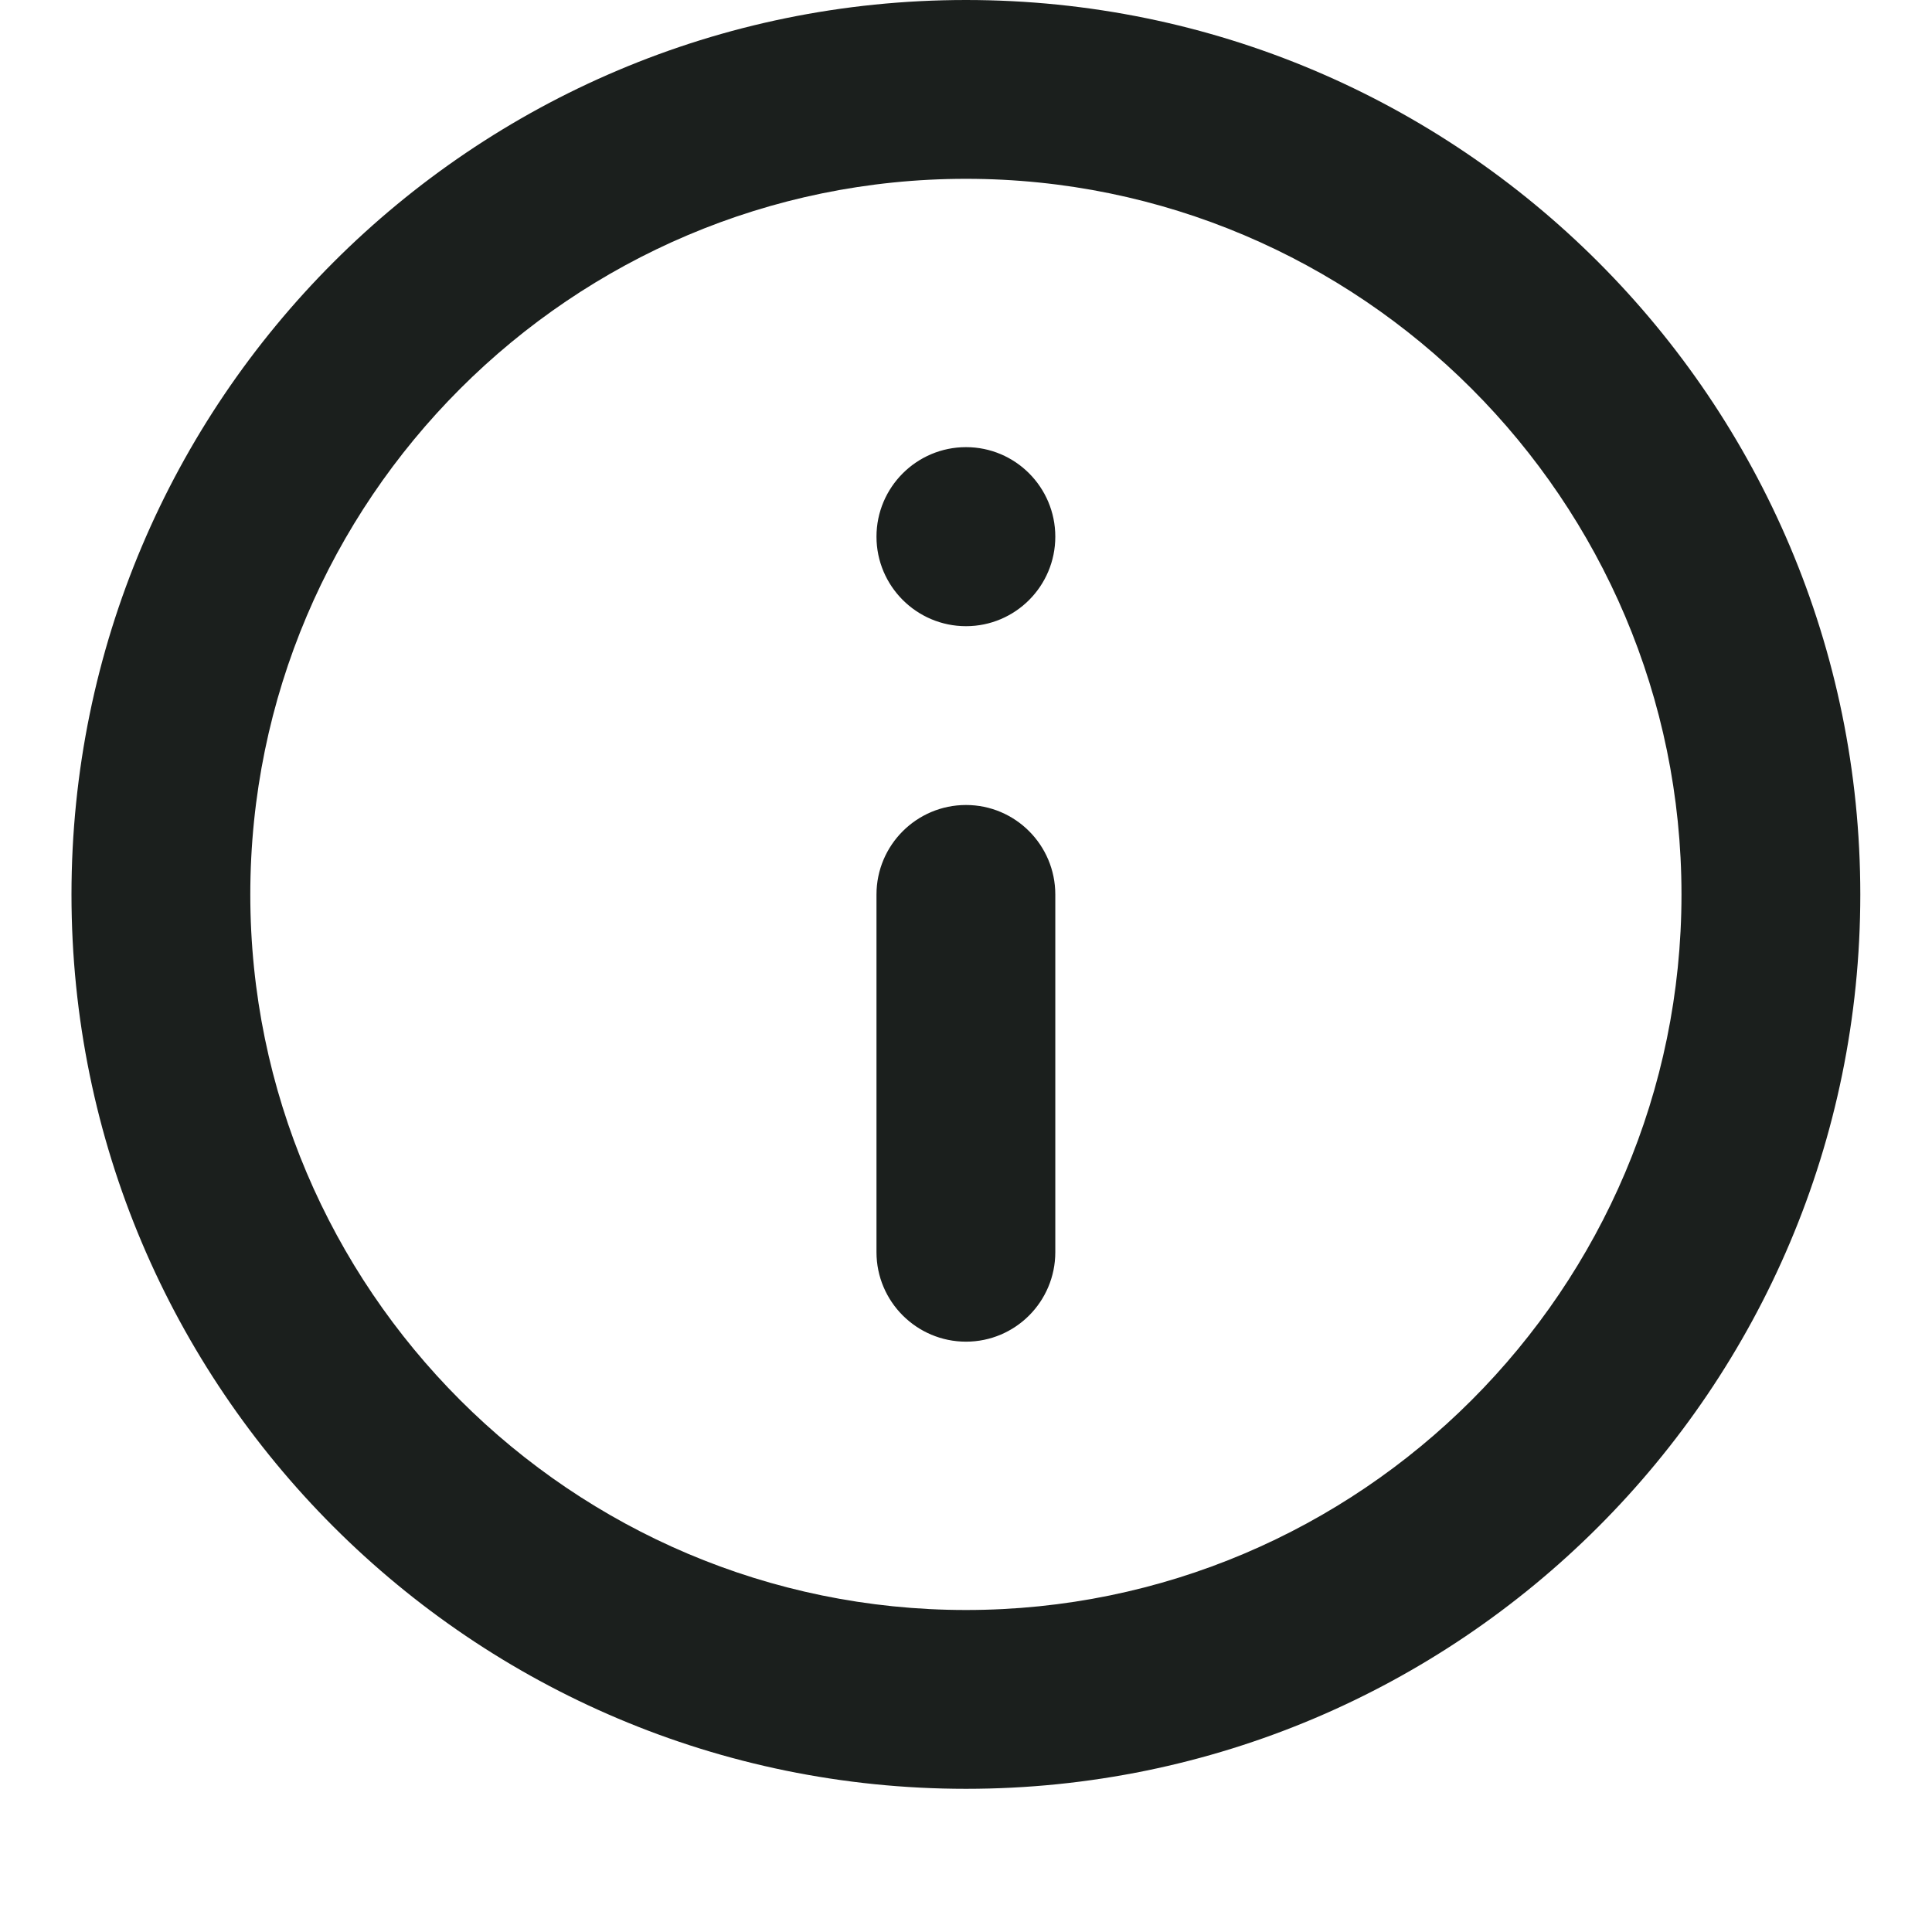 <svg width="9" height="9" viewBox="0 0 9 9" fill="none" xmlns="http://www.w3.org/2000/svg">
<path d="M4.083 2.5C4.083 2.27 4.27 2.083 4.5 2.083C4.73 2.083 4.916 2.27 4.916 2.5C4.916 2.73 4.73 2.917 4.5 2.917C4.27 2.917 4.083 2.73 4.083 2.5ZM4.083 4.167C4.083 3.937 4.27 3.75 4.5 3.75C4.73 3.75 4.916 3.937 4.916 4.167V5.833C4.916 6.063 4.73 6.25 4.5 6.25C4.27 6.25 4.083 6.063 4.083 5.833V4.167ZM4.5 0C2.2 0 0.333 1.867 0.333 4.167C0.333 6.467 2.2 8.333 4.5 8.333C6.8 8.333 8.666 6.467 8.666 4.167C8.666 1.867 6.8 0 4.5 0ZM4.5 7.5C2.662 7.5 1.166 6.004 1.166 4.167C1.166 2.329 2.662 0.833 4.5 0.833C6.337 0.833 7.833 2.329 7.833 4.167C7.833 6.004 6.337 7.5 4.5 7.5Z" fill="#1B1F1D"/>
</svg>
